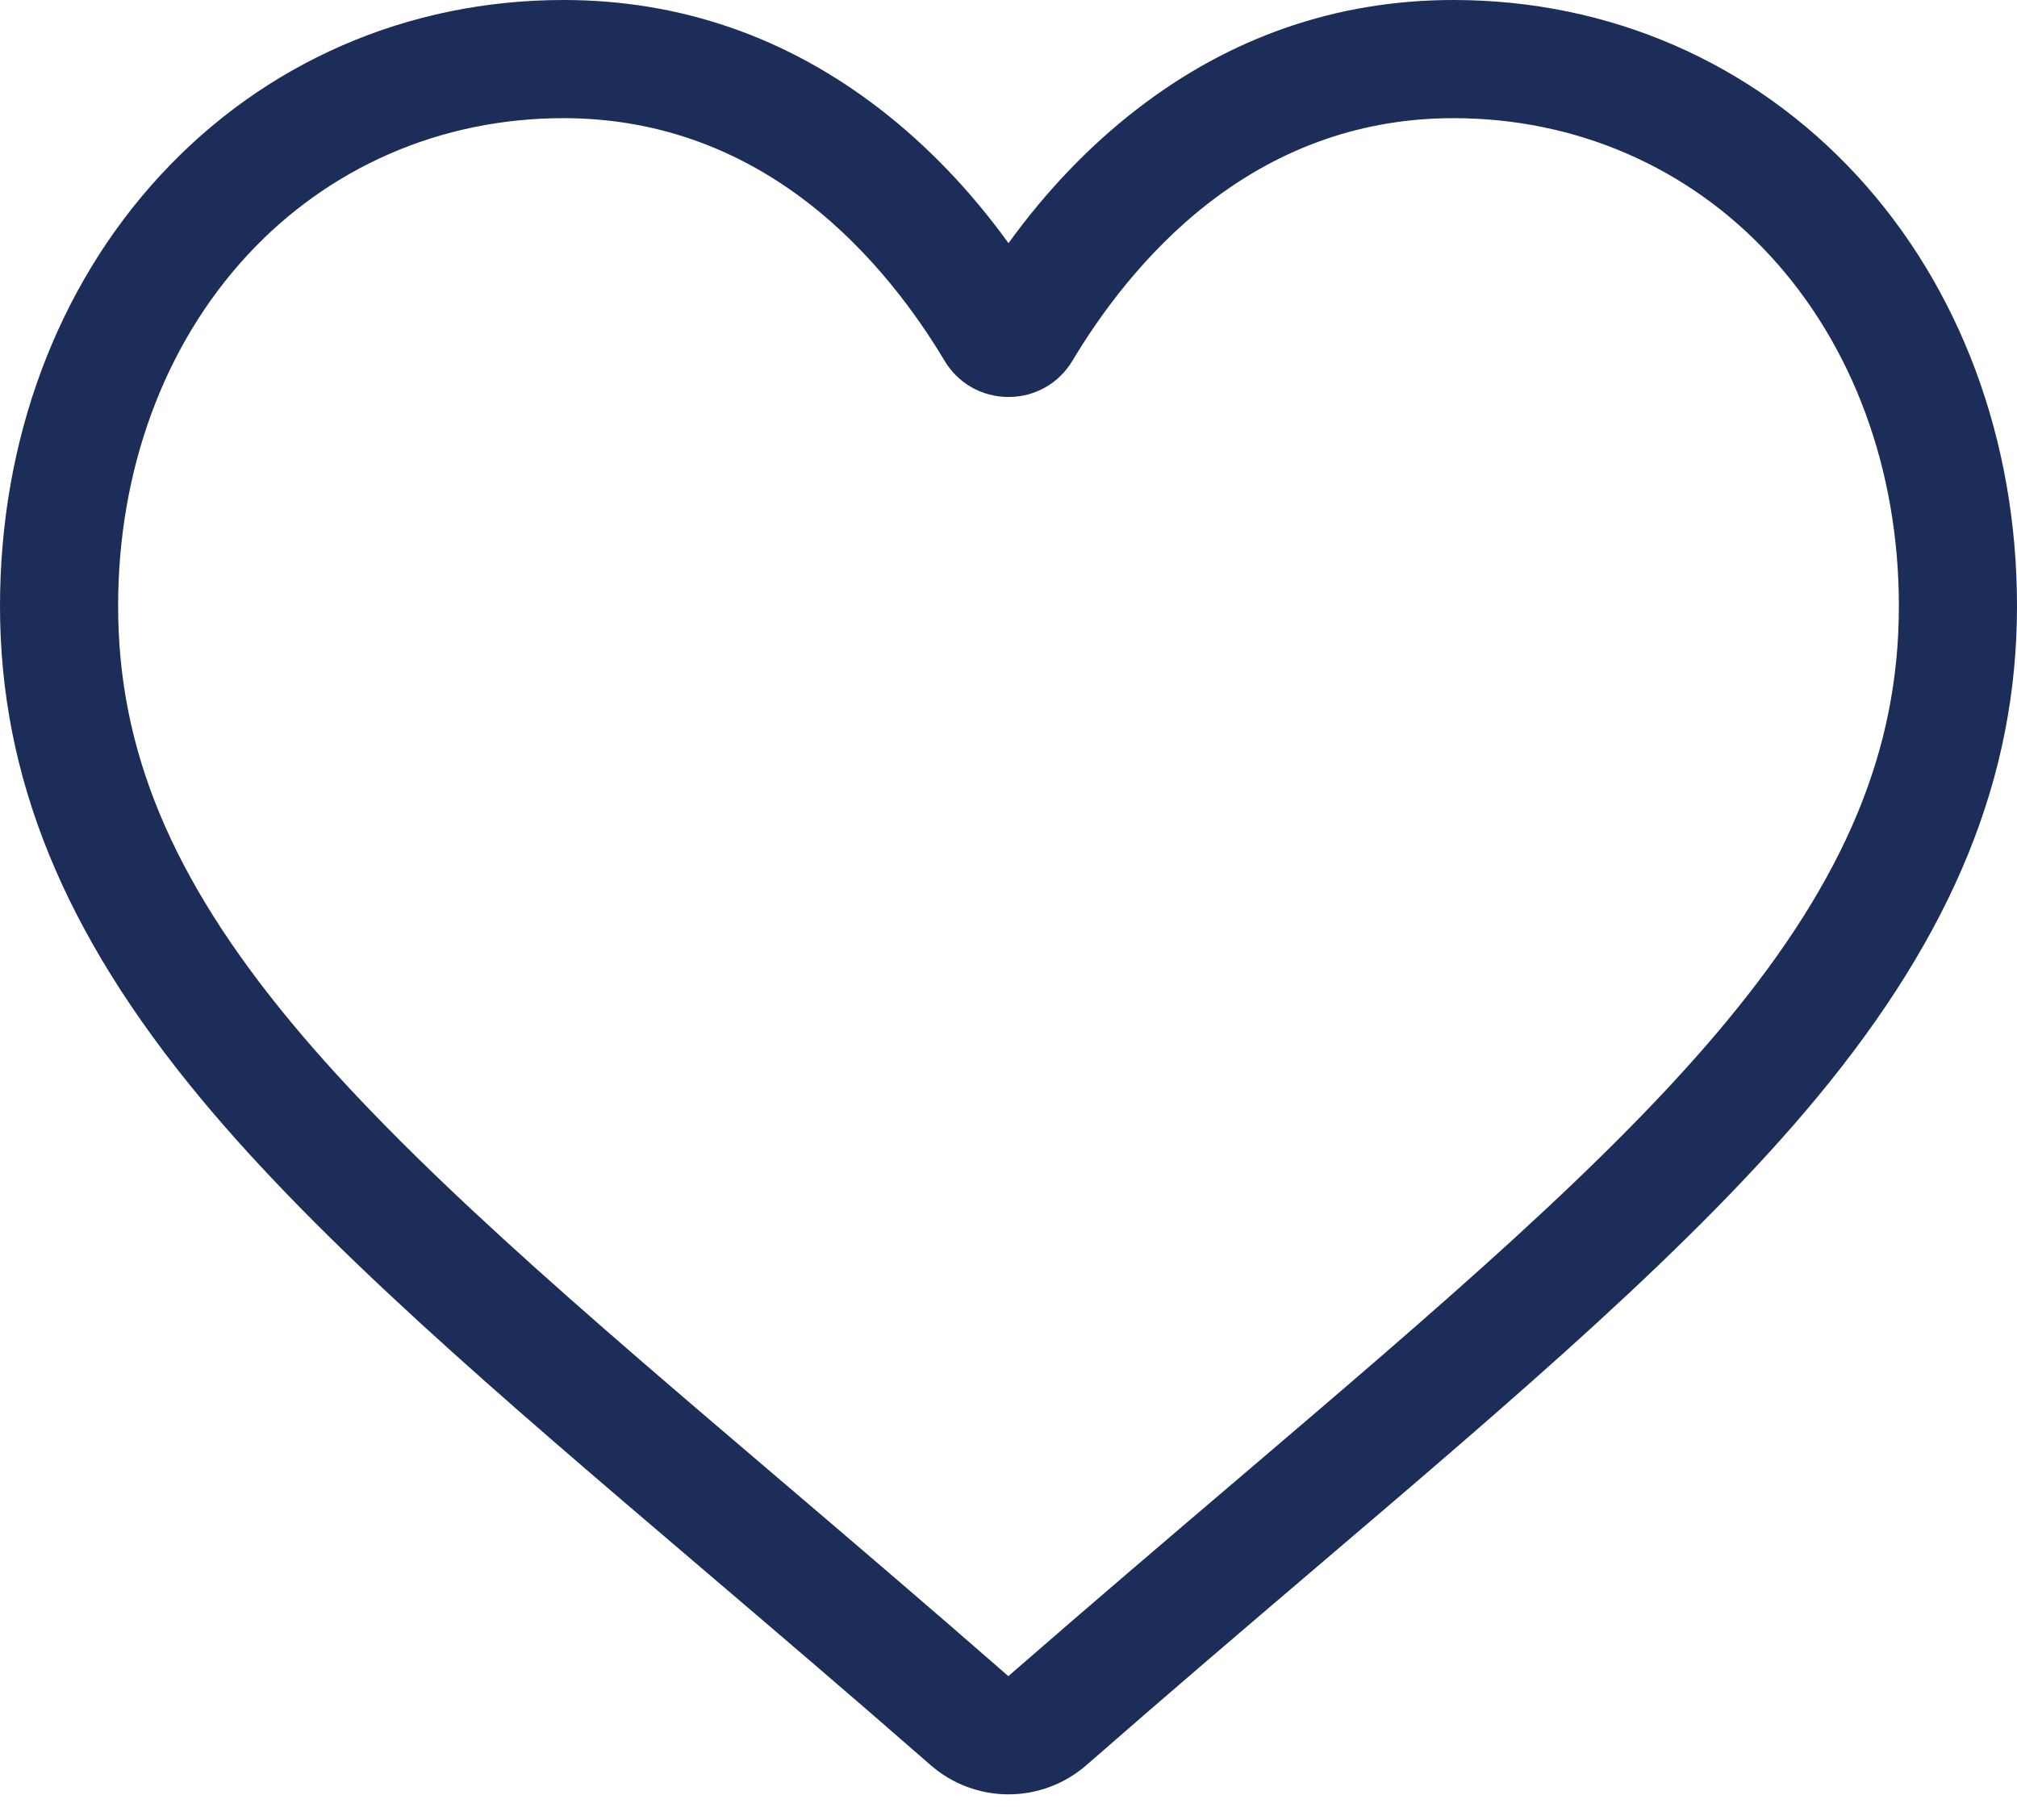 <svg width="41" height="37" viewBox="0 0 41 37" fill="none" xmlns="http://www.w3.org/2000/svg">
<path d="M20.5 36.477C19.916 36.477 19.354 36.265 18.915 35.881C17.259 34.433 15.662 33.072 14.253 31.871L14.246 31.865C10.115 28.345 6.548 25.305 4.066 22.311C1.292 18.963 0 15.789 0 12.322C0 8.953 1.155 5.845 3.253 3.57C5.375 1.268 8.287 0 11.454 0C13.82 0 15.988 0.748 17.896 2.224C18.858 2.969 19.731 3.88 20.5 4.943C21.269 3.88 22.142 2.969 23.105 2.224C25.012 0.748 27.18 0 29.547 0C32.713 0 35.625 1.268 37.748 3.57C39.845 5.845 41 8.953 41 12.322C41 15.789 39.708 18.963 36.934 22.311C34.452 25.305 30.885 28.345 26.755 31.864C25.344 33.067 23.745 34.43 22.085 35.882C21.646 36.265 21.083 36.477 20.5 36.477ZM11.454 2.402C8.966 2.402 6.681 3.395 5.018 5.198C3.331 7.028 2.401 9.558 2.401 12.322C2.401 15.238 3.485 17.846 5.915 20.778C8.264 23.613 11.758 26.59 15.803 30.037L15.811 30.044C17.225 31.249 18.828 32.615 20.497 34.074C22.175 32.612 23.781 31.244 25.198 30.037C29.242 26.589 32.736 23.613 35.085 20.778C37.515 17.846 38.599 15.238 38.599 12.322C38.599 9.558 37.669 7.028 35.982 5.198C34.32 3.395 32.034 2.402 29.547 2.402C27.724 2.402 26.051 2.981 24.574 4.123C23.257 5.142 22.34 6.429 21.802 7.33C21.526 7.794 21.039 8.07 20.5 8.07C19.961 8.07 19.474 7.794 19.198 7.33C18.66 6.429 17.743 5.142 16.426 4.123C14.949 2.981 13.276 2.402 11.454 2.402Z" fill="#1C2D59"/>
</svg>
